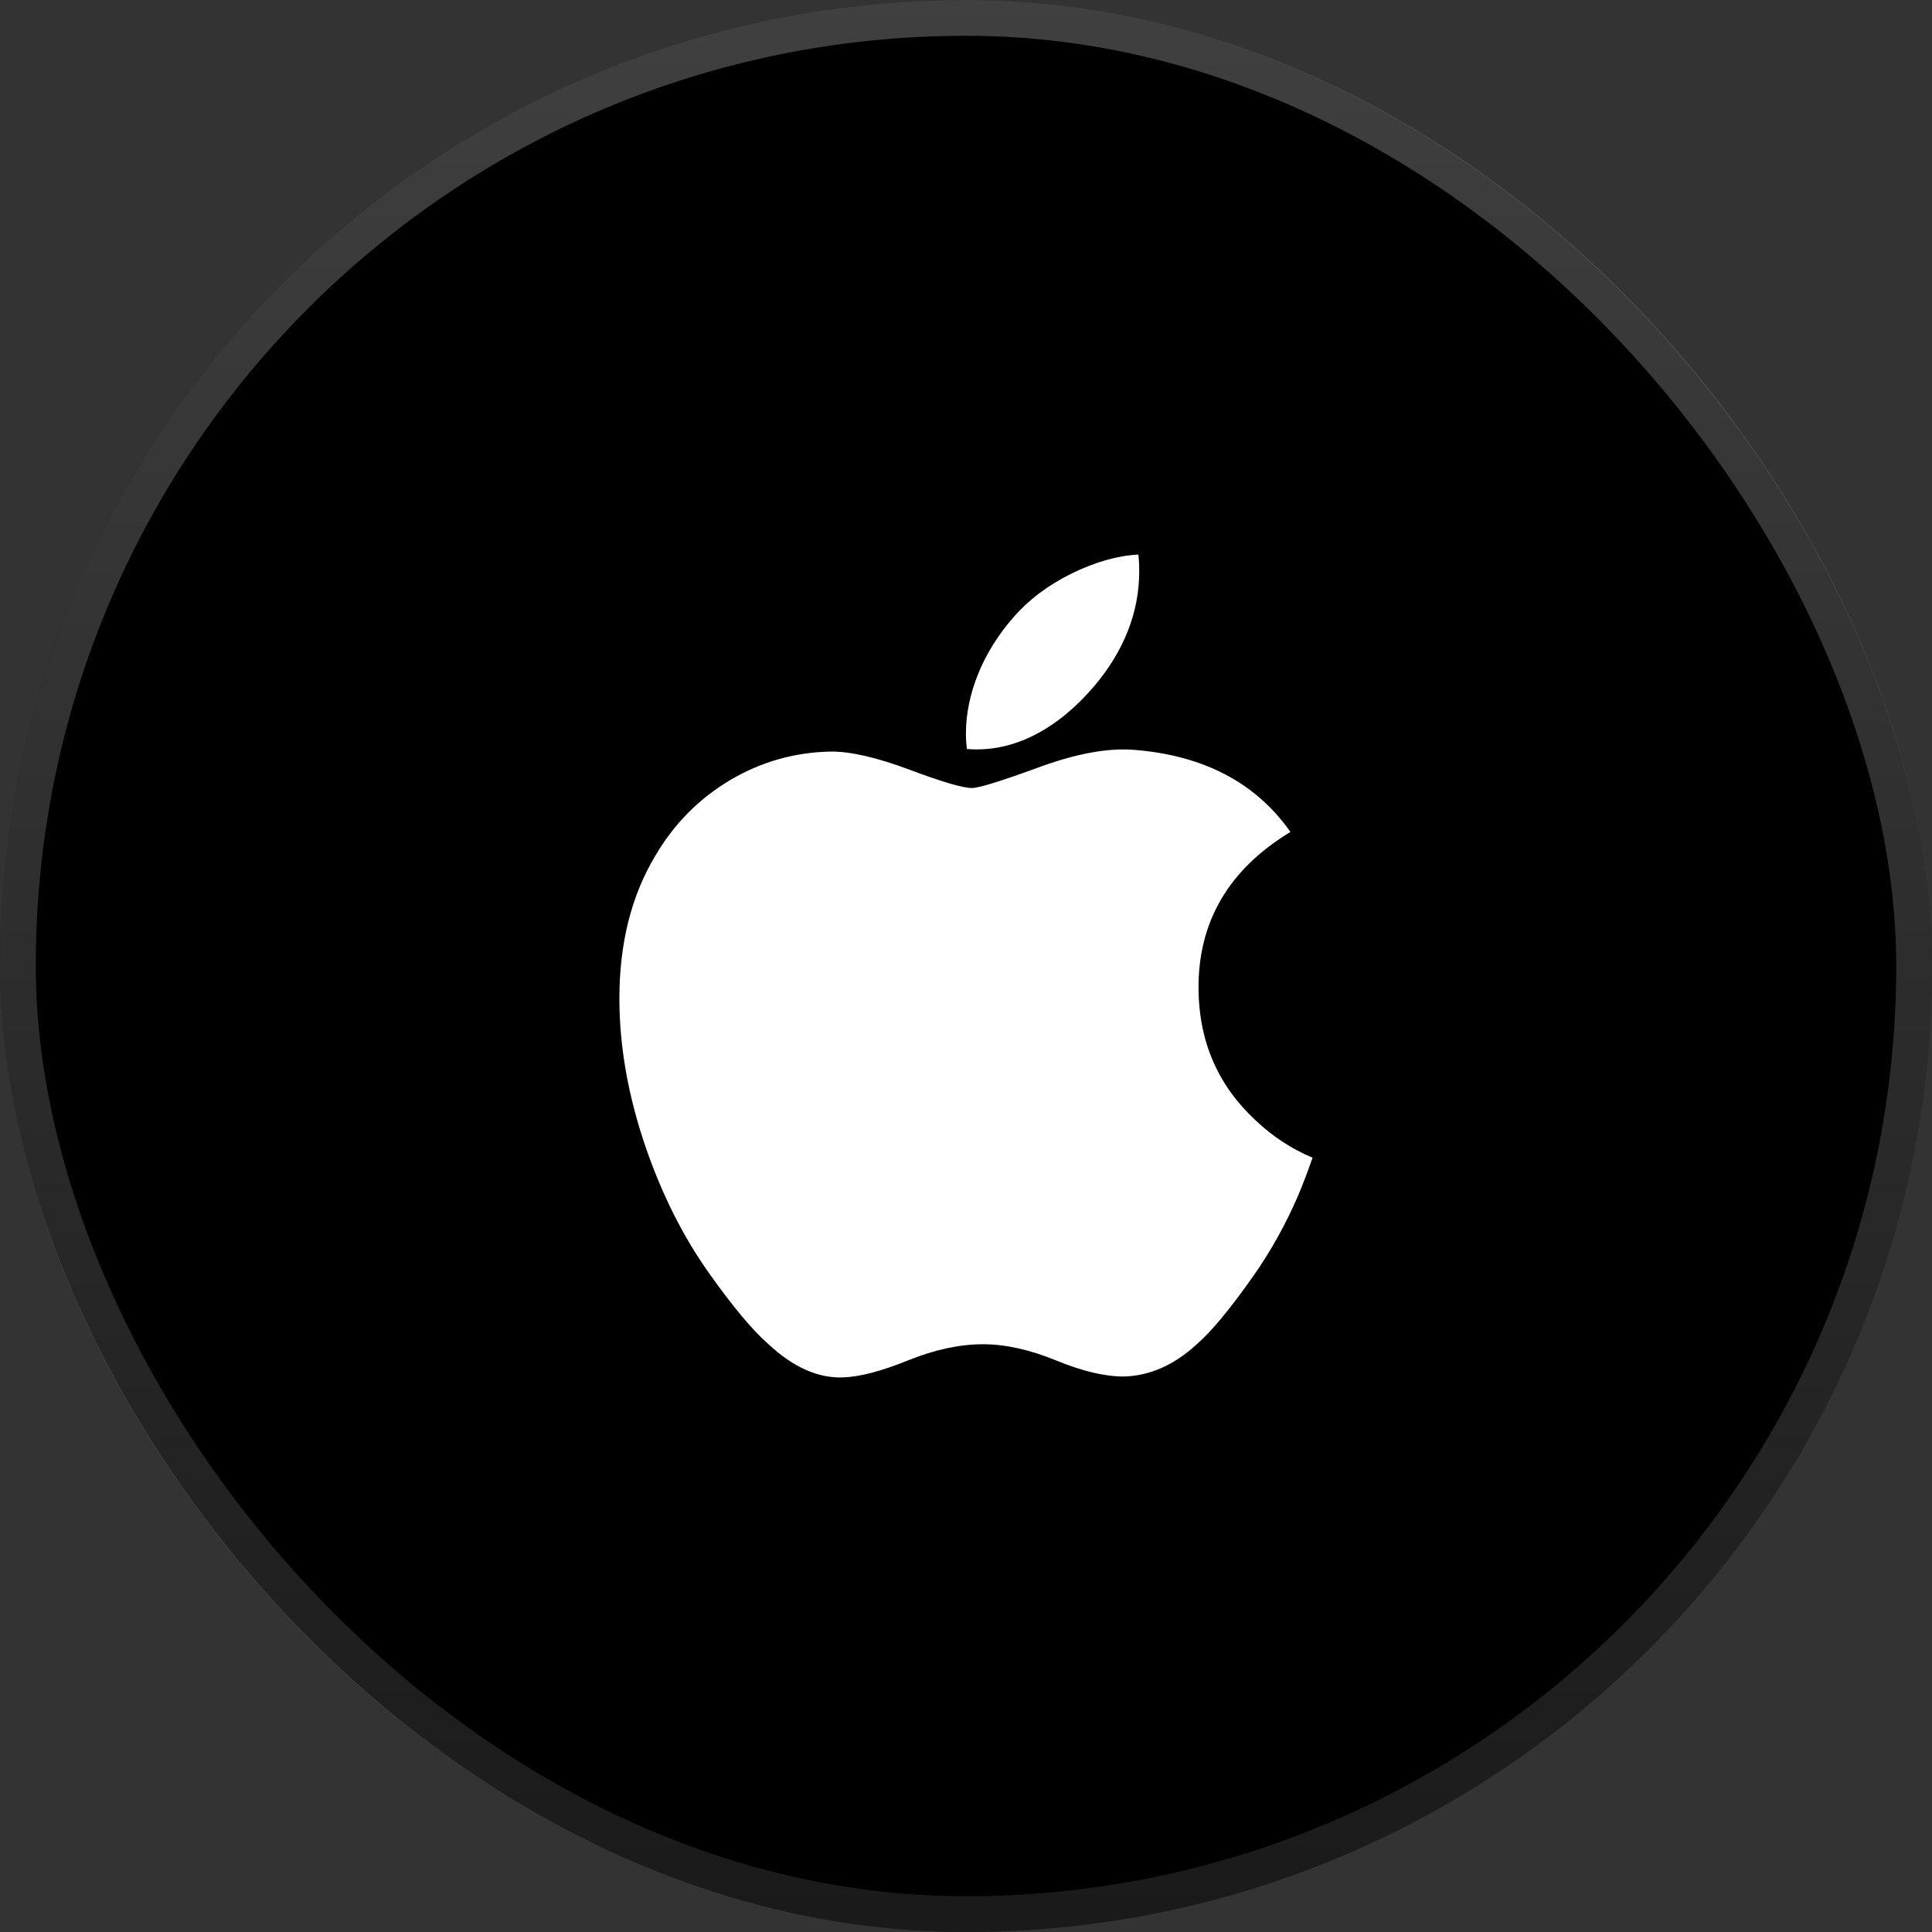 <svg width="54" height="54" viewBox="0 0 54 54" fill="none" xmlns="http://www.w3.org/2000/svg">
<rect x="0" y="0" width="54" height="54" fill="#333333" stroke="none"/>
<rect width="54" height="54" rx="27" fill="black"/>
<rect x="0.5" y="0.5" width="53" height="53" rx="26.5" stroke="url(#paint0_linear_2591_198371)" stroke-opacity="0.25"/>
<rect width="24" height="24" transform="translate(15 15)" fill="black"/>
<path d="M36.28 33.424C35.932 34.227 35.52 34.967 35.043 35.647C34.393 36.574 33.861 37.216 33.45 37.572C32.814 38.157 32.133 38.457 31.403 38.474C30.879 38.474 30.247 38.325 29.512 38.022C28.774 37.721 28.096 37.572 27.476 37.572C26.826 37.572 26.129 37.721 25.383 38.022C24.636 38.325 24.034 38.482 23.574 38.498C22.874 38.528 22.176 38.22 21.48 37.572C21.036 37.185 20.48 36.52 19.814 35.579C19.1 34.574 18.512 33.408 18.052 32.08C17.559 30.644 17.312 29.254 17.312 27.909C17.312 26.367 17.646 25.038 18.313 23.924C18.837 23.029 19.535 22.323 20.407 21.805C21.28 21.287 22.224 21.023 23.239 21.006C23.795 21.006 24.524 21.178 25.43 21.516C26.333 21.855 26.913 22.026 27.167 22.026C27.358 22.026 28.002 21.826 29.094 21.425C30.127 21.053 30.998 20.899 31.713 20.96C33.648 21.116 35.102 21.879 36.068 23.253C34.338 24.302 33.482 25.77 33.499 27.654C33.514 29.122 34.047 30.343 35.093 31.313C35.567 31.763 36.097 32.111 36.686 32.358C36.558 32.728 36.423 33.083 36.28 33.424ZM31.842 15.96C31.842 17.11 31.422 18.184 30.584 19.178C29.573 20.36 28.351 21.043 27.025 20.935C27.008 20.797 26.998 20.652 26.998 20.5C26.998 19.395 27.479 18.213 28.332 17.247C28.759 16.758 29.3 16.351 29.958 16.027C30.614 15.707 31.234 15.53 31.818 15.5C31.835 15.654 31.842 15.808 31.842 15.96V15.96Z" fill="white"/>
<defs>
<linearGradient id="paint0_linear_2591_198371" x1="27" y1="0" x2="27" y2="54" gradientUnits="userSpaceOnUse">
<stop stop-color="white"/>
<stop offset="1" stop-color="#676767"/>
</linearGradient>
</defs>
</svg>
